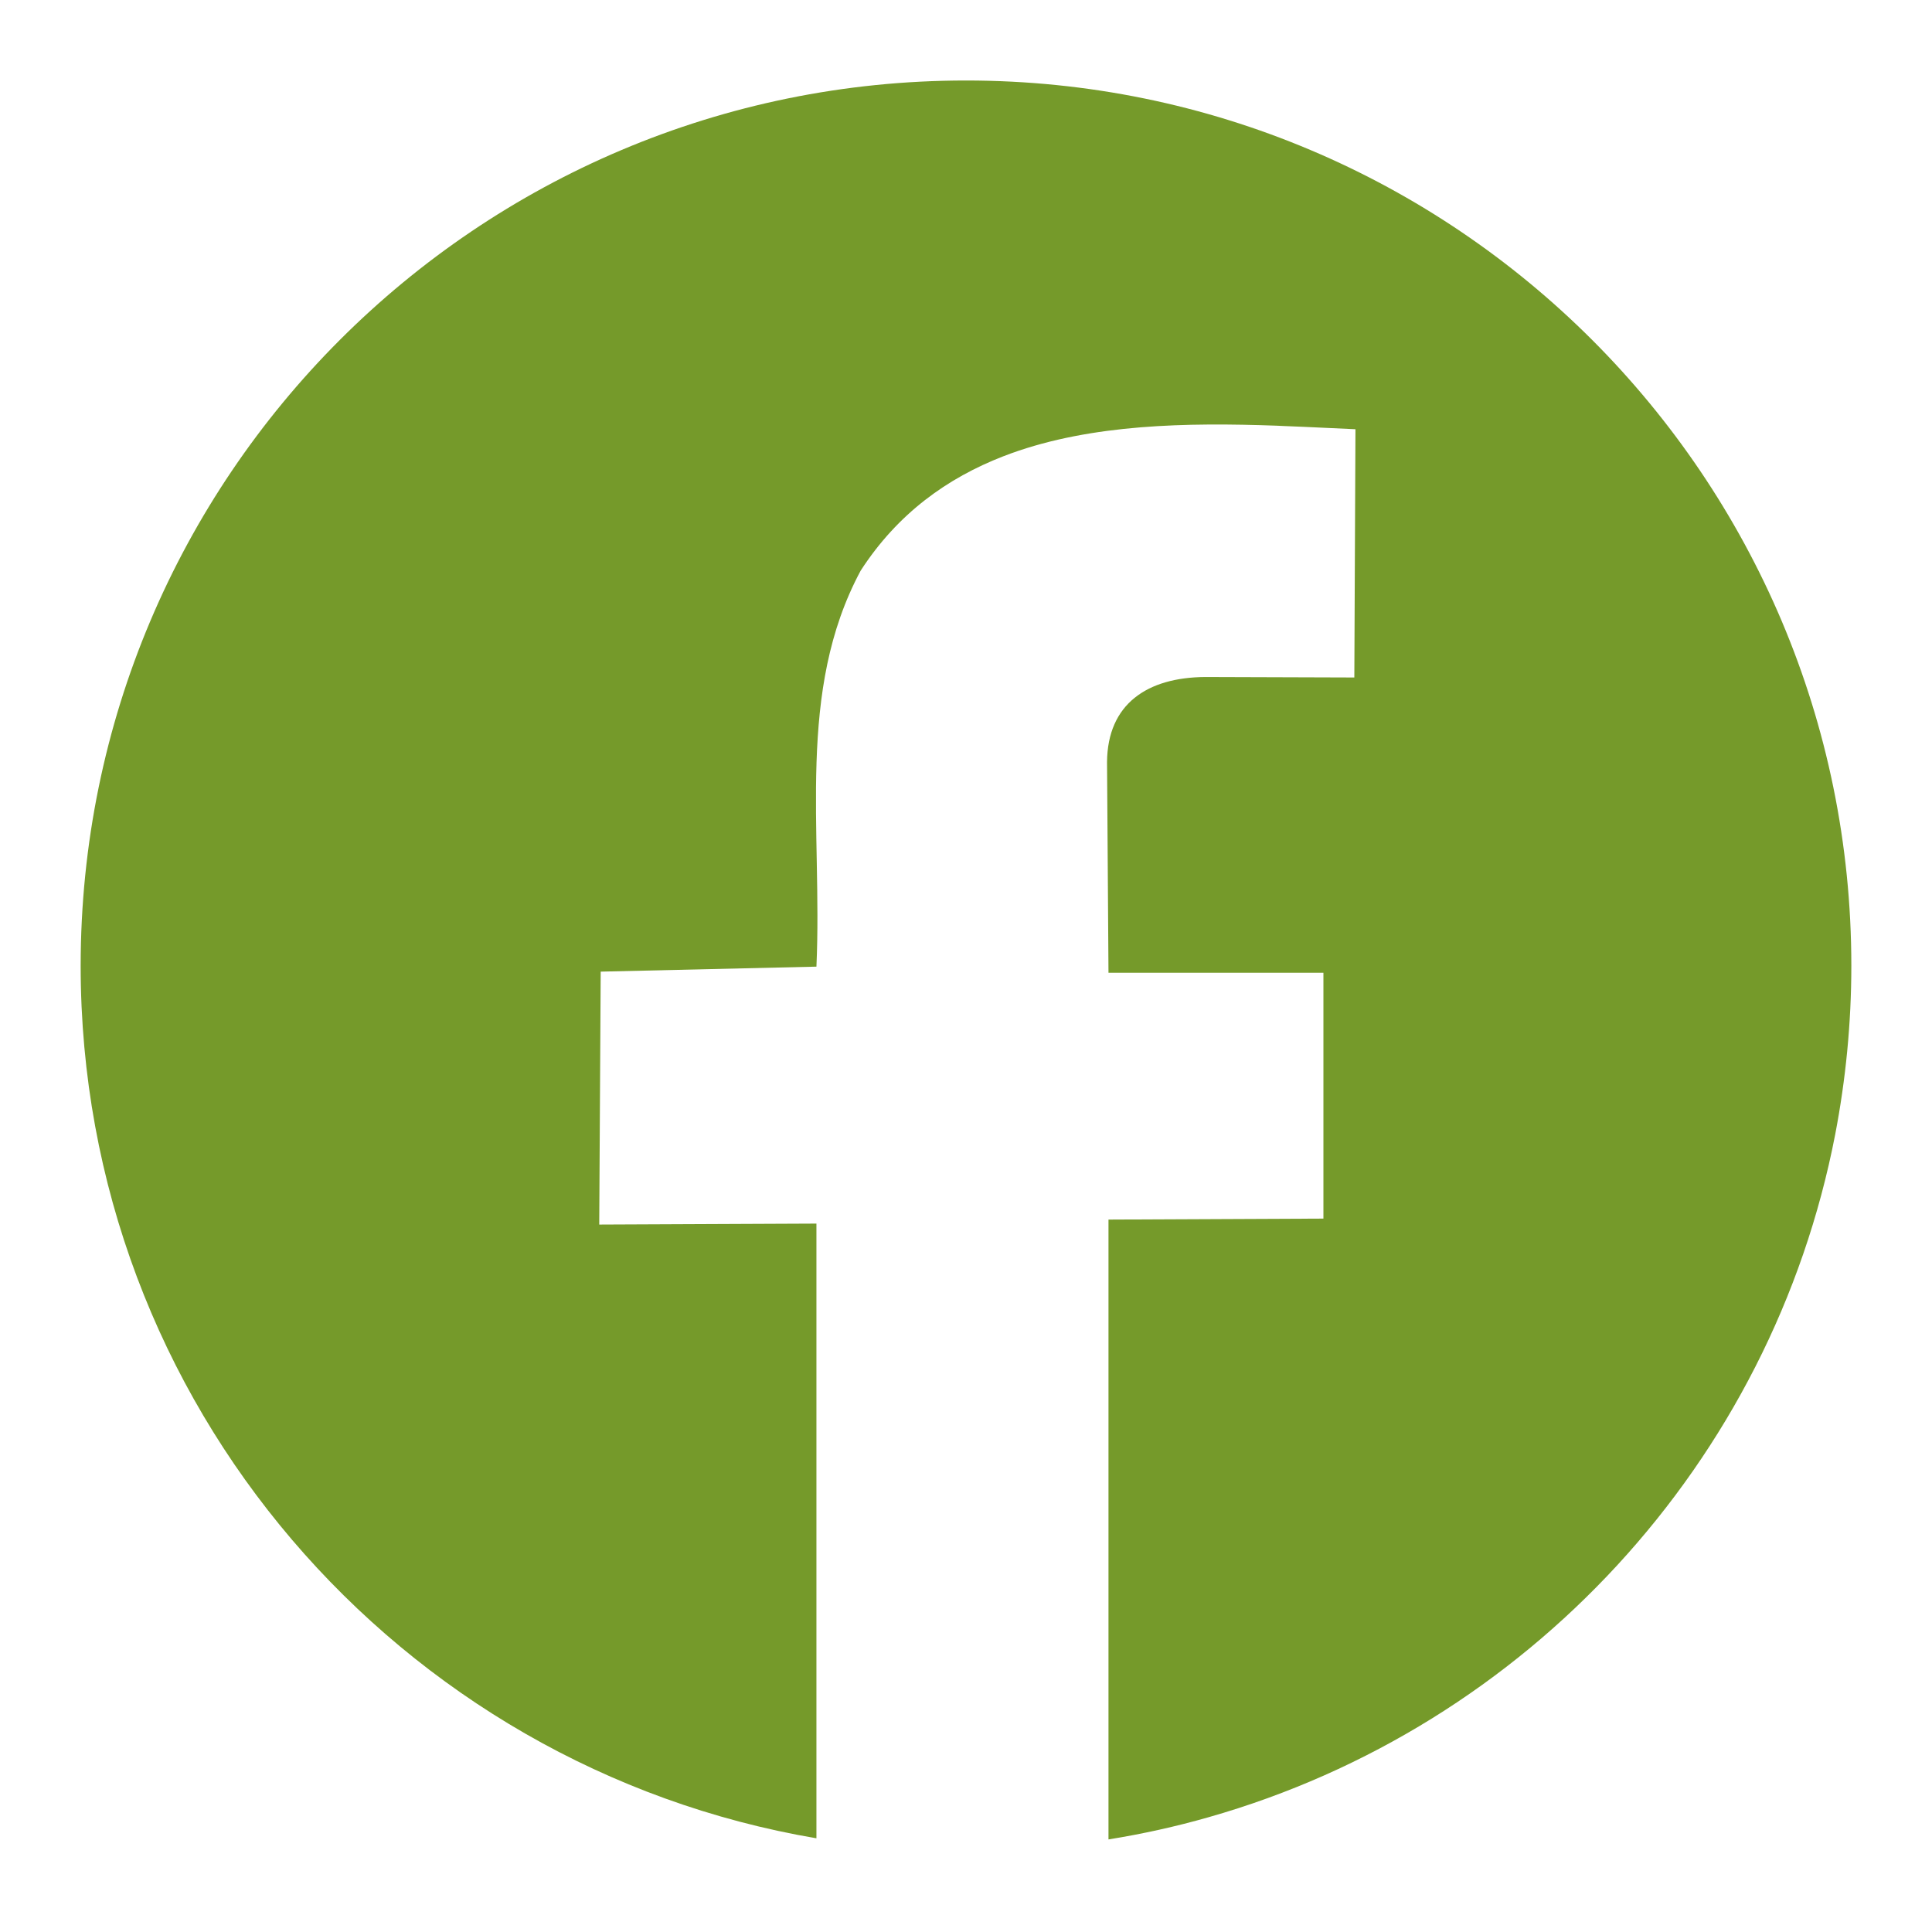 <svg xmlns="http://www.w3.org/2000/svg" viewBox="0 0 1200 1200"><path d="M600 50C296.3 50 50.1 296.2 50.1 599.9c0 272 197.6 497.8 457 541.9V760l-134.9.6.9-157.1 134-3.1c3.8-85.3-12.8-171 27.5-246 23-35.5 53.8-57.5 88.6-71 .1 0 .2-.1.3-.1 1.5-.6 3-1.1 4.5-1.7 50.5-18.2 109-19.2 164.9-17.2 1.4.1 2.8.1 4.2.2 4.1.2 8.2.3 12.3.5 11 .5 21.9 1 32.5 1.5l-.7 154.2-92.5-.3c-36.1.2-60.8 16.7-61.1 52.8l.9 130.9H822v152.7l-133.5.6v385c21.2-3.4 41.9-8 62.2-13.8 197.6-56.2 349.8-220.1 389.2-424.2 6.5-33.9 10-68.9 10-104.7C1149.9 296.2 903.7 50 600 50z" fill="#759a2a"/></svg>